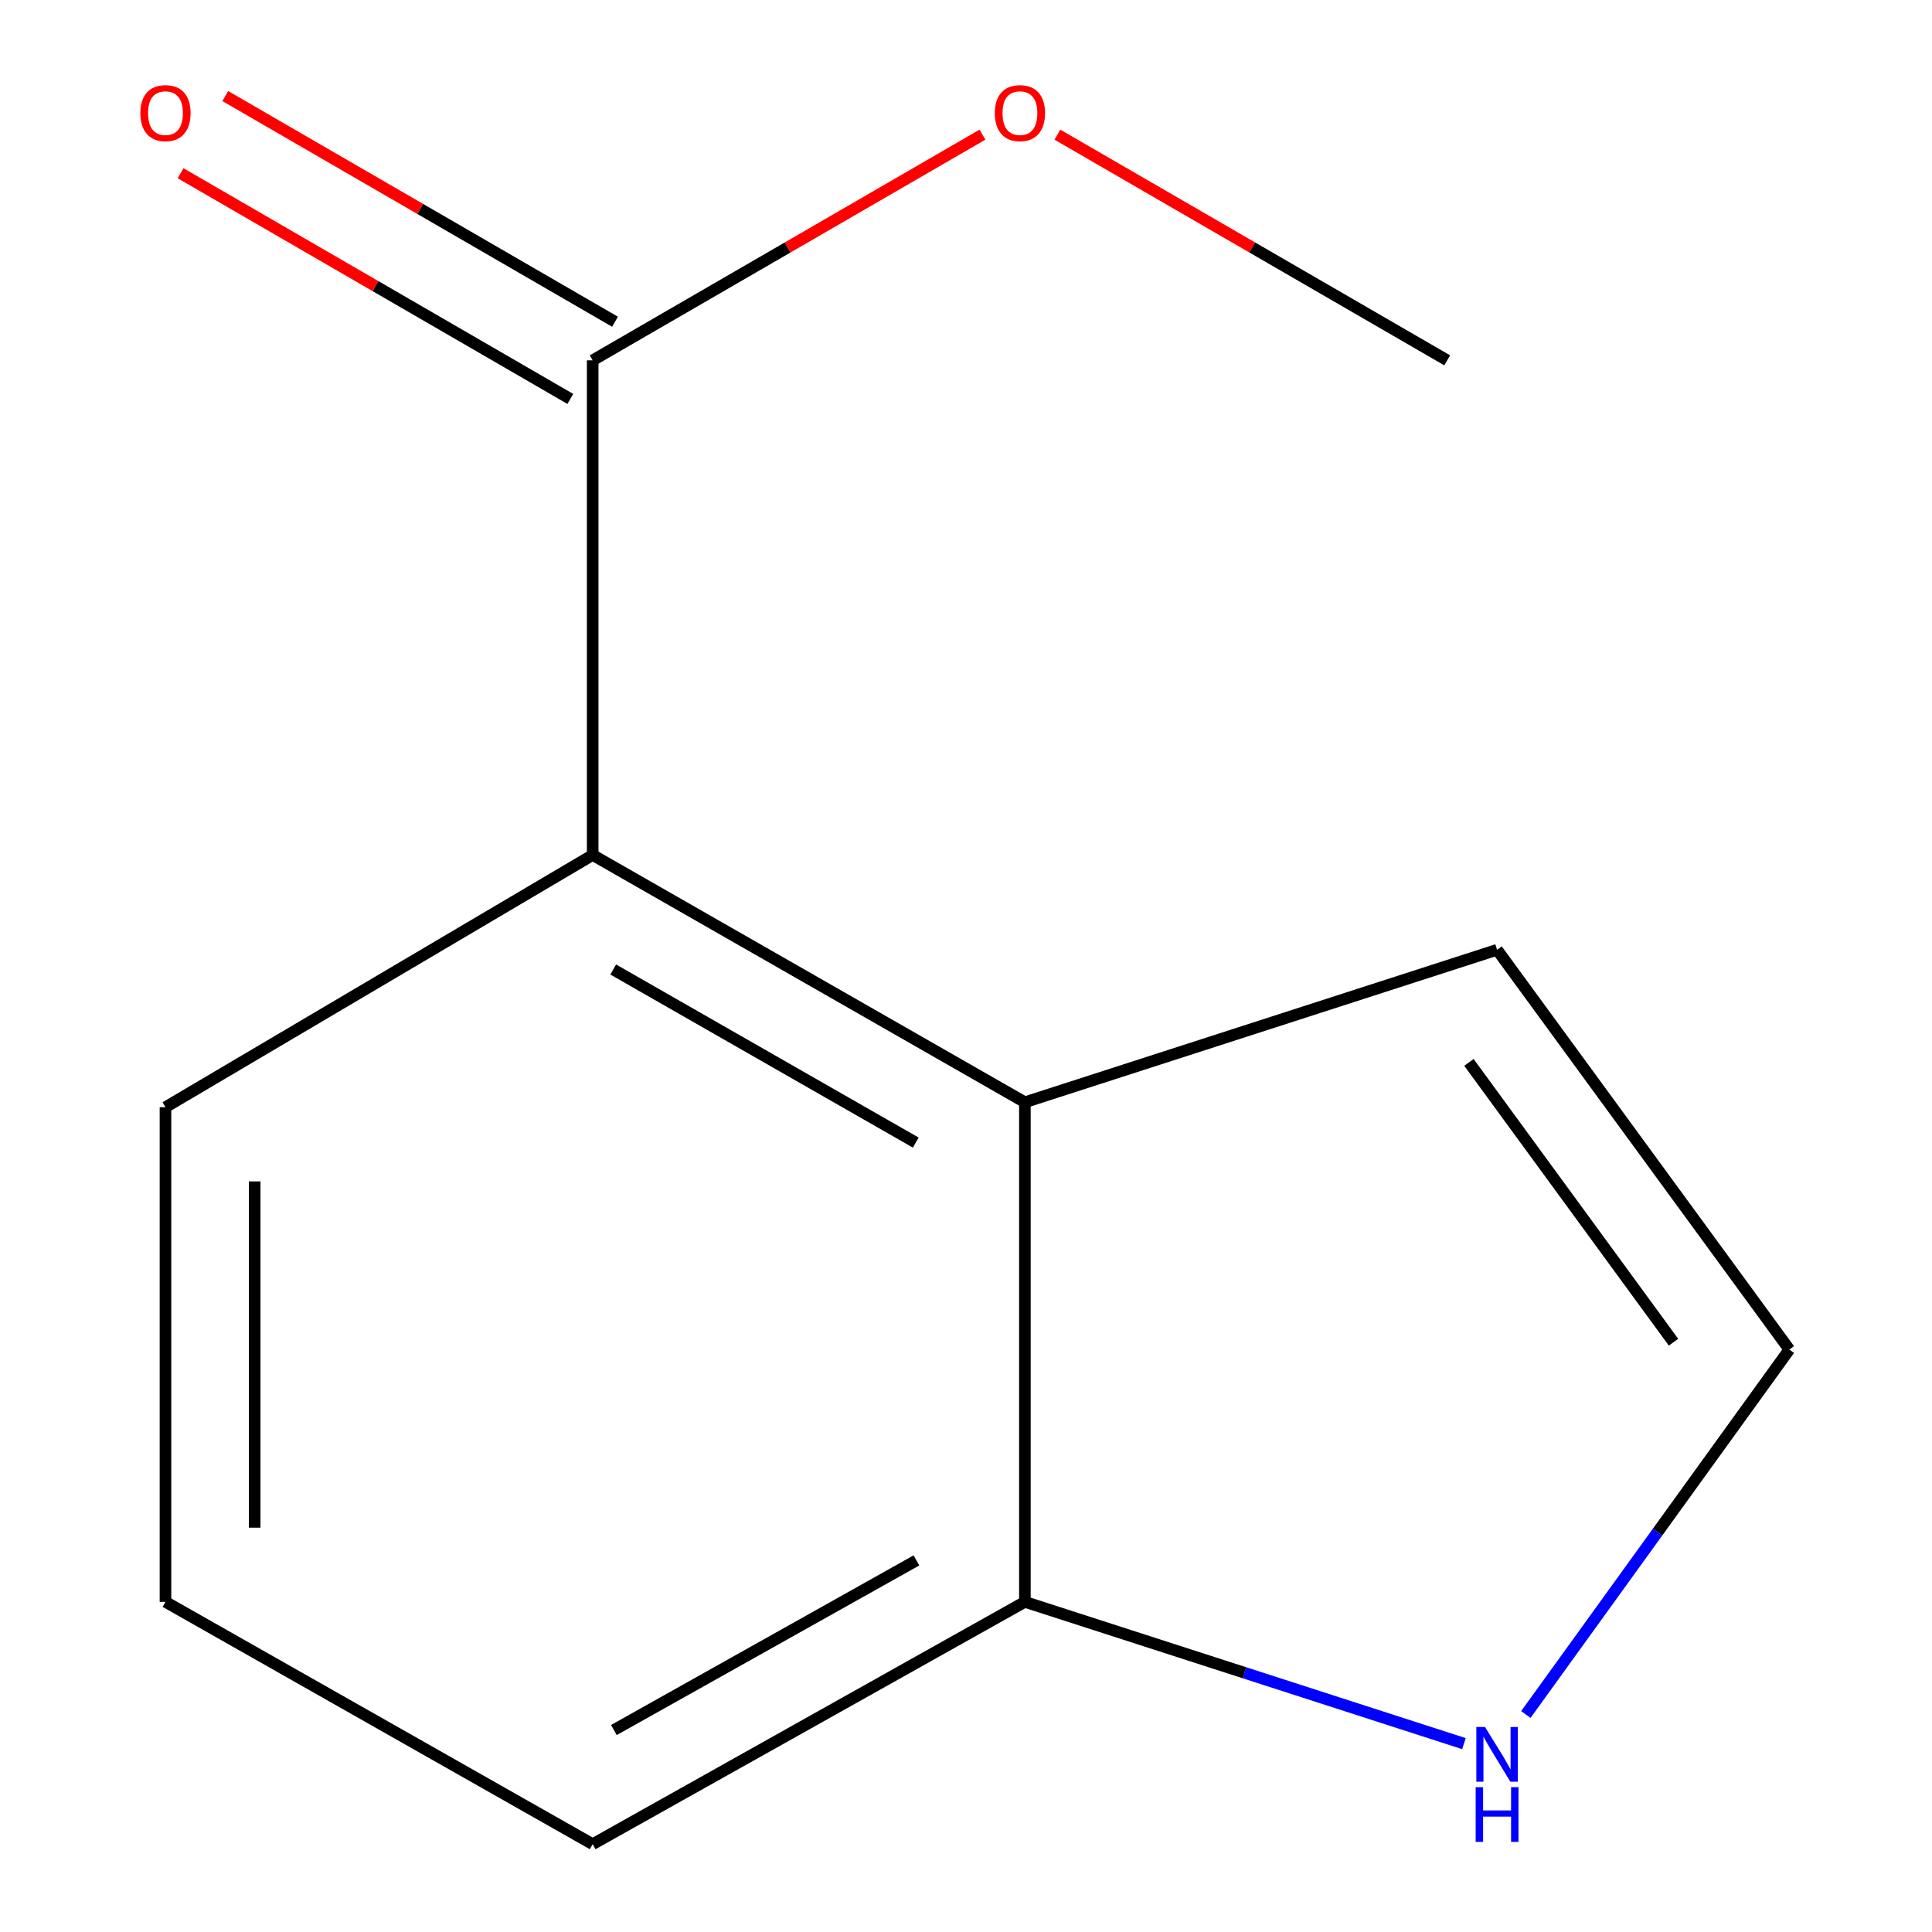 <?xml version='1.0' encoding='iso-8859-1'?>
<svg version='1.1' baseProfile='full'
              xmlns='http://www.w3.org/2000/svg'
                      xmlns:rdkit='http://www.rdkit.org/xml'
                      xmlns:xlink='http://www.w3.org/1999/xlink'
                  xml:space='preserve'
width='1000px' height='1000px' viewBox='0 0 1000 1000'>
<!-- END OF HEADER -->
<rect style='opacity:1.0;fill:#FFFFFF;stroke:none' width='1000' height='1000' x='0' y='0'> </rect>
<path class='bond-0' d='M 530.48,570.528 L 306.769,442.539' style='fill:none;fill-rule:evenodd;stroke:#000000;stroke-width:6px;stroke-linecap:butt;stroke-linejoin:miter;stroke-opacity:1' />
<path class='bond-0' d='M 473.996,591.403 L 317.399,501.811' style='fill:none;fill-rule:evenodd;stroke:#000000;stroke-width:6px;stroke-linecap:butt;stroke-linejoin:miter;stroke-opacity:1' />
<path class='bond-3' d='M 530.48,570.528 L 530.48,829.122' style='fill:none;fill-rule:evenodd;stroke:#000000;stroke-width:6px;stroke-linecap:butt;stroke-linejoin:miter;stroke-opacity:1' />
<path class='bond-5' d='M 530.48,570.528 L 774.89,491.606' style='fill:none;fill-rule:evenodd;stroke:#000000;stroke-width:6px;stroke-linecap:butt;stroke-linejoin:miter;stroke-opacity:1' />
<path class='bond-1' d='M 306.769,442.539 L 306.769,186.51' style='fill:none;fill-rule:evenodd;stroke:#000000;stroke-width:6px;stroke-linecap:butt;stroke-linejoin:miter;stroke-opacity:1' />
<path class='bond-8' d='M 306.769,442.539 L 85.648,573.093' style='fill:none;fill-rule:evenodd;stroke:#000000;stroke-width:6px;stroke-linecap:butt;stroke-linejoin:miter;stroke-opacity:1' />
<path class='bond-6' d='M 318.336,166.533 L 217.47,108.127' style='fill:none;fill-rule:evenodd;stroke:#000000;stroke-width:6px;stroke-linecap:butt;stroke-linejoin:miter;stroke-opacity:1' />
<path class='bond-6' d='M 217.47,108.127 L 116.604,49.72' style='fill:none;fill-rule:evenodd;stroke:#FF0000;stroke-width:6px;stroke-linecap:butt;stroke-linejoin:miter;stroke-opacity:1' />
<path class='bond-6' d='M 295.201,206.487 L 194.335,148.08' style='fill:none;fill-rule:evenodd;stroke:#000000;stroke-width:6px;stroke-linecap:butt;stroke-linejoin:miter;stroke-opacity:1' />
<path class='bond-6' d='M 194.335,148.08 L 93.469,89.673' style='fill:none;fill-rule:evenodd;stroke:#FF0000;stroke-width:6px;stroke-linecap:butt;stroke-linejoin:miter;stroke-opacity:1' />
<path class='bond-7' d='M 306.769,186.51 L 407.647,128.103' style='fill:none;fill-rule:evenodd;stroke:#000000;stroke-width:6px;stroke-linecap:butt;stroke-linejoin:miter;stroke-opacity:1' />
<path class='bond-7' d='M 407.647,128.103 L 508.526,69.696' style='fill:none;fill-rule:evenodd;stroke:#FF0000;stroke-width:6px;stroke-linecap:butt;stroke-linejoin:miter;stroke-opacity:1' />
<path class='bond-2' d='M 757.729,902.502 L 644.104,865.812' style='fill:none;fill-rule:evenodd;stroke:#0000FF;stroke-width:6px;stroke-linecap:butt;stroke-linejoin:miter;stroke-opacity:1' />
<path class='bond-2' d='M 644.104,865.812 L 530.48,829.122' style='fill:none;fill-rule:evenodd;stroke:#000000;stroke-width:6px;stroke-linecap:butt;stroke-linejoin:miter;stroke-opacity:1' />
<path class='bond-12' d='M 789.778,887.423 L 857.973,792.97' style='fill:none;fill-rule:evenodd;stroke:#0000FF;stroke-width:6px;stroke-linecap:butt;stroke-linejoin:miter;stroke-opacity:1' />
<path class='bond-12' d='M 857.973,792.97 L 926.168,698.517' style='fill:none;fill-rule:evenodd;stroke:#000000;stroke-width:6px;stroke-linecap:butt;stroke-linejoin:miter;stroke-opacity:1' />
<path class='bond-10' d='M 530.48,829.122 L 306.769,954.545' style='fill:none;fill-rule:evenodd;stroke:#000000;stroke-width:6px;stroke-linecap:butt;stroke-linejoin:miter;stroke-opacity:1' />
<path class='bond-10' d='M 474.345,807.664 L 317.747,895.461' style='fill:none;fill-rule:evenodd;stroke:#000000;stroke-width:6px;stroke-linecap:butt;stroke-linejoin:miter;stroke-opacity:1' />
<path class='bond-4' d='M 926.168,698.517 L 774.89,491.606' style='fill:none;fill-rule:evenodd;stroke:#000000;stroke-width:6px;stroke-linecap:butt;stroke-linejoin:miter;stroke-opacity:1' />
<path class='bond-4' d='M 866.206,694.729 L 760.312,549.891' style='fill:none;fill-rule:evenodd;stroke:#000000;stroke-width:6px;stroke-linecap:butt;stroke-linejoin:miter;stroke-opacity:1' />
<path class='bond-11' d='M 547.303,69.696 L 648.182,128.103' style='fill:none;fill-rule:evenodd;stroke:#FF0000;stroke-width:6px;stroke-linecap:butt;stroke-linejoin:miter;stroke-opacity:1' />
<path class='bond-11' d='M 648.182,128.103 L 749.061,186.51' style='fill:none;fill-rule:evenodd;stroke:#000000;stroke-width:6px;stroke-linecap:butt;stroke-linejoin:miter;stroke-opacity:1' />
<path class='bond-13' d='M 85.648,573.093 L 85.648,829.122' style='fill:none;fill-rule:evenodd;stroke:#000000;stroke-width:6px;stroke-linecap:butt;stroke-linejoin:miter;stroke-opacity:1' />
<path class='bond-13' d='M 131.816,611.497 L 131.816,790.717' style='fill:none;fill-rule:evenodd;stroke:#000000;stroke-width:6px;stroke-linecap:butt;stroke-linejoin:miter;stroke-opacity:1' />
<path class='bond-9' d='M 85.648,829.122 L 306.769,954.545' style='fill:none;fill-rule:evenodd;stroke:#000000;stroke-width:6px;stroke-linecap:butt;stroke-linejoin:miter;stroke-opacity:1' />
<path  class='atom-3' d='M 768.63 893.884
L 777.91 908.884
Q 778.83 910.364, 780.31 913.044
Q 781.79 915.724, 781.87 915.884
L 781.87 893.884
L 785.63 893.884
L 785.63 922.204
L 781.75 922.204
L 771.79 905.804
Q 770.63 903.884, 769.39 901.684
Q 768.19 899.484, 767.83 898.804
L 767.83 922.204
L 764.15 922.204
L 764.15 893.884
L 768.63 893.884
' fill='#0000FF'/>
<path  class='atom-3' d='M 763.81 925.036
L 767.65 925.036
L 767.65 937.076
L 782.13 937.076
L 782.13 925.036
L 785.97 925.036
L 785.97 953.356
L 782.13 953.356
L 782.13 940.276
L 767.65 940.276
L 767.65 953.356
L 763.81 953.356
L 763.81 925.036
' fill='#0000FF'/>
<path  class='atom-7' d='M 72.648 58.55
Q 72.648 51.75, 76.008 47.95
Q 79.368 44.15, 85.648 44.15
Q 91.928 44.15, 95.288 47.95
Q 98.648 51.75, 98.648 58.55
Q 98.648 65.43, 95.248 69.35
Q 91.848 73.23, 85.648 73.23
Q 79.408 73.23, 76.008 69.35
Q 72.648 65.47, 72.648 58.55
M 85.648 70.03
Q 89.968 70.03, 92.288 67.15
Q 94.648 64.23, 94.648 58.55
Q 94.648 52.99, 92.288 50.19
Q 89.968 47.35, 85.648 47.35
Q 81.328 47.35, 78.968 50.15
Q 76.648 52.95, 76.648 58.55
Q 76.648 64.27, 78.968 67.15
Q 81.328 70.03, 85.648 70.03
' fill='#FF0000'/>
<path  class='atom-8' d='M 514.915 58.55
Q 514.915 51.75, 518.275 47.95
Q 521.635 44.15, 527.915 44.15
Q 534.195 44.15, 537.555 47.95
Q 540.915 51.75, 540.915 58.55
Q 540.915 65.43, 537.515 69.35
Q 534.115 73.23, 527.915 73.23
Q 521.675 73.23, 518.275 69.35
Q 514.915 65.47, 514.915 58.55
M 527.915 70.03
Q 532.235 70.03, 534.555 67.15
Q 536.915 64.23, 536.915 58.55
Q 536.915 52.99, 534.555 50.19
Q 532.235 47.35, 527.915 47.35
Q 523.595 47.35, 521.235 50.15
Q 518.915 52.95, 518.915 58.55
Q 518.915 64.27, 521.235 67.15
Q 523.595 70.03, 527.915 70.03
' fill='#FF0000'/>
</svg>
